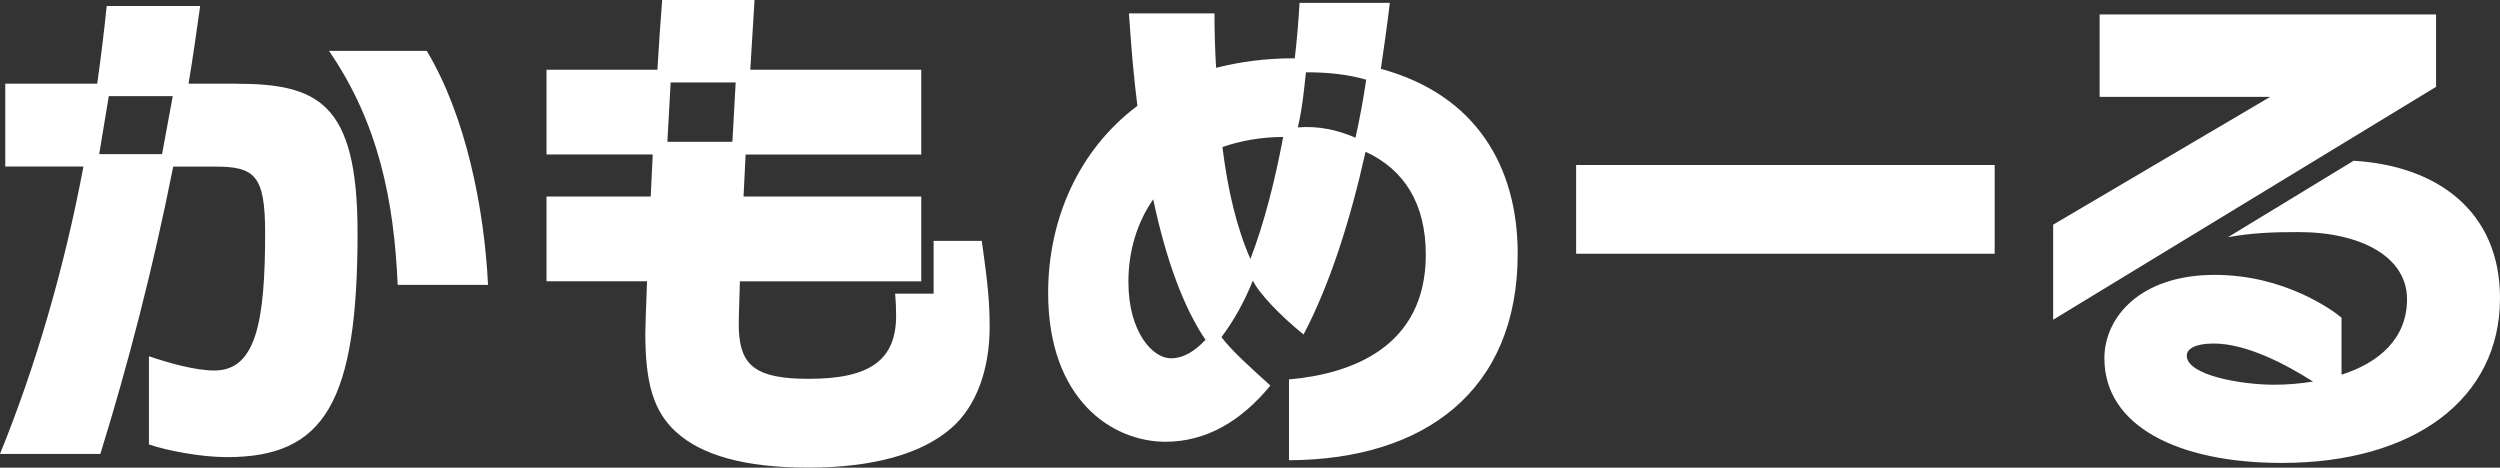 <?xml version="1.0" encoding="UTF-8"?>
<svg id="_レイヤー_1" data-name="レイヤー 1" xmlns="http://www.w3.org/2000/svg" viewBox="0 0 1000 187.06">
  <rect x="0" y="0" width="1000" height="187.06" fill="#333333" stroke="none"/>
  <defs>
    <style>
      .cls-1 {
        fill: #fff;
      }
    </style>
  </defs>
  <path class="cls-1" d="M941.46,64.3l-50.26,30.57c9.94-1.8,18.91-2.04,28.09-2.04,25.14,0,43.52,9.93,43.52,26.84,0,15.63-10.98,25.35-26.2,30.21v-22.82c-3.8-3.17-23.03-17.11-50.71-17.11-30,0-44.15,17.11-44.15,33.38,0,27.04,29.37,41.84,70.99,41.84,52.81,0,87.26-25.56,87.26-65.92,0-34.68-25.02-52.98-58.54-54.94Zm-31.89,89.59c-13.1,0-34.86-3.8-34.86-11.62,0-2.75,3.38-4.86,10.78-4.86,13.1,0,28.73,8.24,39.72,15.21-5.28,.85-10.35,1.27-15.63,1.27Zm64.86-119.16V5.79h-134.58V38.74h68.24l-86.83,51.13v38.03l153.17-93.17Zm-343.98,66.76v-35.5h167.42v35.5h-167.42Zm-78.1-73.95c1.27-8.66,2.53-17.53,3.59-26.4h-36.12c-.42,7.39-1.05,14.79-1.9,22.18h-.64c-11.4,0-21.55,1.48-30.84,3.8-.43-7.18-.64-14.37-.64-21.76h-34.22c.85,12.89,1.9,25.35,3.38,36.97-23.66,17.74-35.7,45.63-35.7,74.79,0,42.89,25.78,59.58,46.91,59.58,16.36,0,30.29-8.25,41.99-22.48-6.43-5.83-15.66-14.03-19.57-19.37,5.06-6.74,9.22-14.31,12.57-22.63,2.28,4.94,10.84,13.93,20.27,21.58,10.35-19.76,18.51-44.88,24.8-73.1,15.63,7.19,24.09,20.92,24.09,41.2,0,37.19-30.21,47.75-54.72,49.86v32.33c54.08-.21,91.48-27.68,91.48-82.61,0-34.86-16.69-63.59-54.72-73.95Zm-84.08,115.78c-6.97,0-16.91-10.14-16.91-30.63,0-12.46,3.59-23.87,9.93-32.96,5.07,24.09,12.26,43.52,20.92,56.2-4.22,4.44-8.66,7.39-13.94,7.39Zm31.9-39.72c-5.49-12.46-9.09-27.68-11.2-44.79,7.39-2.54,15.63-4.02,24.3-4.02-3.38,17.96-7.61,34.44-13.1,48.8Zm42.03-48.5c-7.12-3.1-14.69-4.82-23.07-4.14,1.87-8,2.44-14.79,3.25-22.04,8.99-.02,17.09,.89,24.1,2.96-1.15,7.85-2.57,15.59-4.29,23.22Zm-146.33,75.52c0,17.35-5.43,31.98-15.26,40.55-11.91,10.45-31.56,15.88-57.27,15.88s-42.85-5.02-53.09-14.42c-8.78-8.15-12.12-19.23-12.12-39.29,0-1.87,.25-9.64,.69-20.82h-40.22v-33.9h41.68c.26-5.47,.53-11.11,.82-16.82h-42.5V27.9h44.36c.61-10.09,1.25-19.63,1.91-27.9h36.94c-.61,9.67-1.17,18.99-1.69,27.9h68.38V61.8h-70.25c-.31,5.91-.59,11.53-.84,16.82h71.09v33.9h-72.54c-.37,10.33-.51,17.05-.42,19.36,.57,14.62,7.11,19.65,28.01,19.65,24.45,0,34.9-7.52,34.9-25.29,0-2.94-.12-5.77-.39-8.77h15.39v-21.12h19.27c2.51,17.77,3.13,24.87,3.13,34.28Zm-127.61-97.64c-.46,7.66-.91,15.78-1.31,23.73h26.01c.38-7.31,.81-15.25,1.31-23.73h-26.02Zm-97.56-12.62h-39.09c19.86,28.94,25.99,60,27.47,93.59h36.13c-1.48-30.63-8.88-67.61-24.51-93.59Zm-76.69,13.1h-18.59c1.69-10.14,3.17-20.5,4.65-31.06H42.68c-1.06,10.35-2.32,20.7-3.8,31.06H2.11v33.16h31.27C25.77,106.99,14.37,146.28,0,181.57H40.14c10.99-35.49,20.92-73.52,29.15-114.93h16.69c15.85,0,20.07,3.38,20.07,26.41,0,35.5-3.59,55.15-20.28,55.15-7.61,0-18.17-2.96-26.2-5.71v35.28c7.4,2.54,20.92,5.08,31.27,5.08,38.88,0,52.18-21.76,52.18-89.79,0-52.39-16.06-59.57-49.01-59.57Zm-29.19,28.19h-25.14l3.84-23.21h25.59l-4.29,23.21Z"/>
</svg>